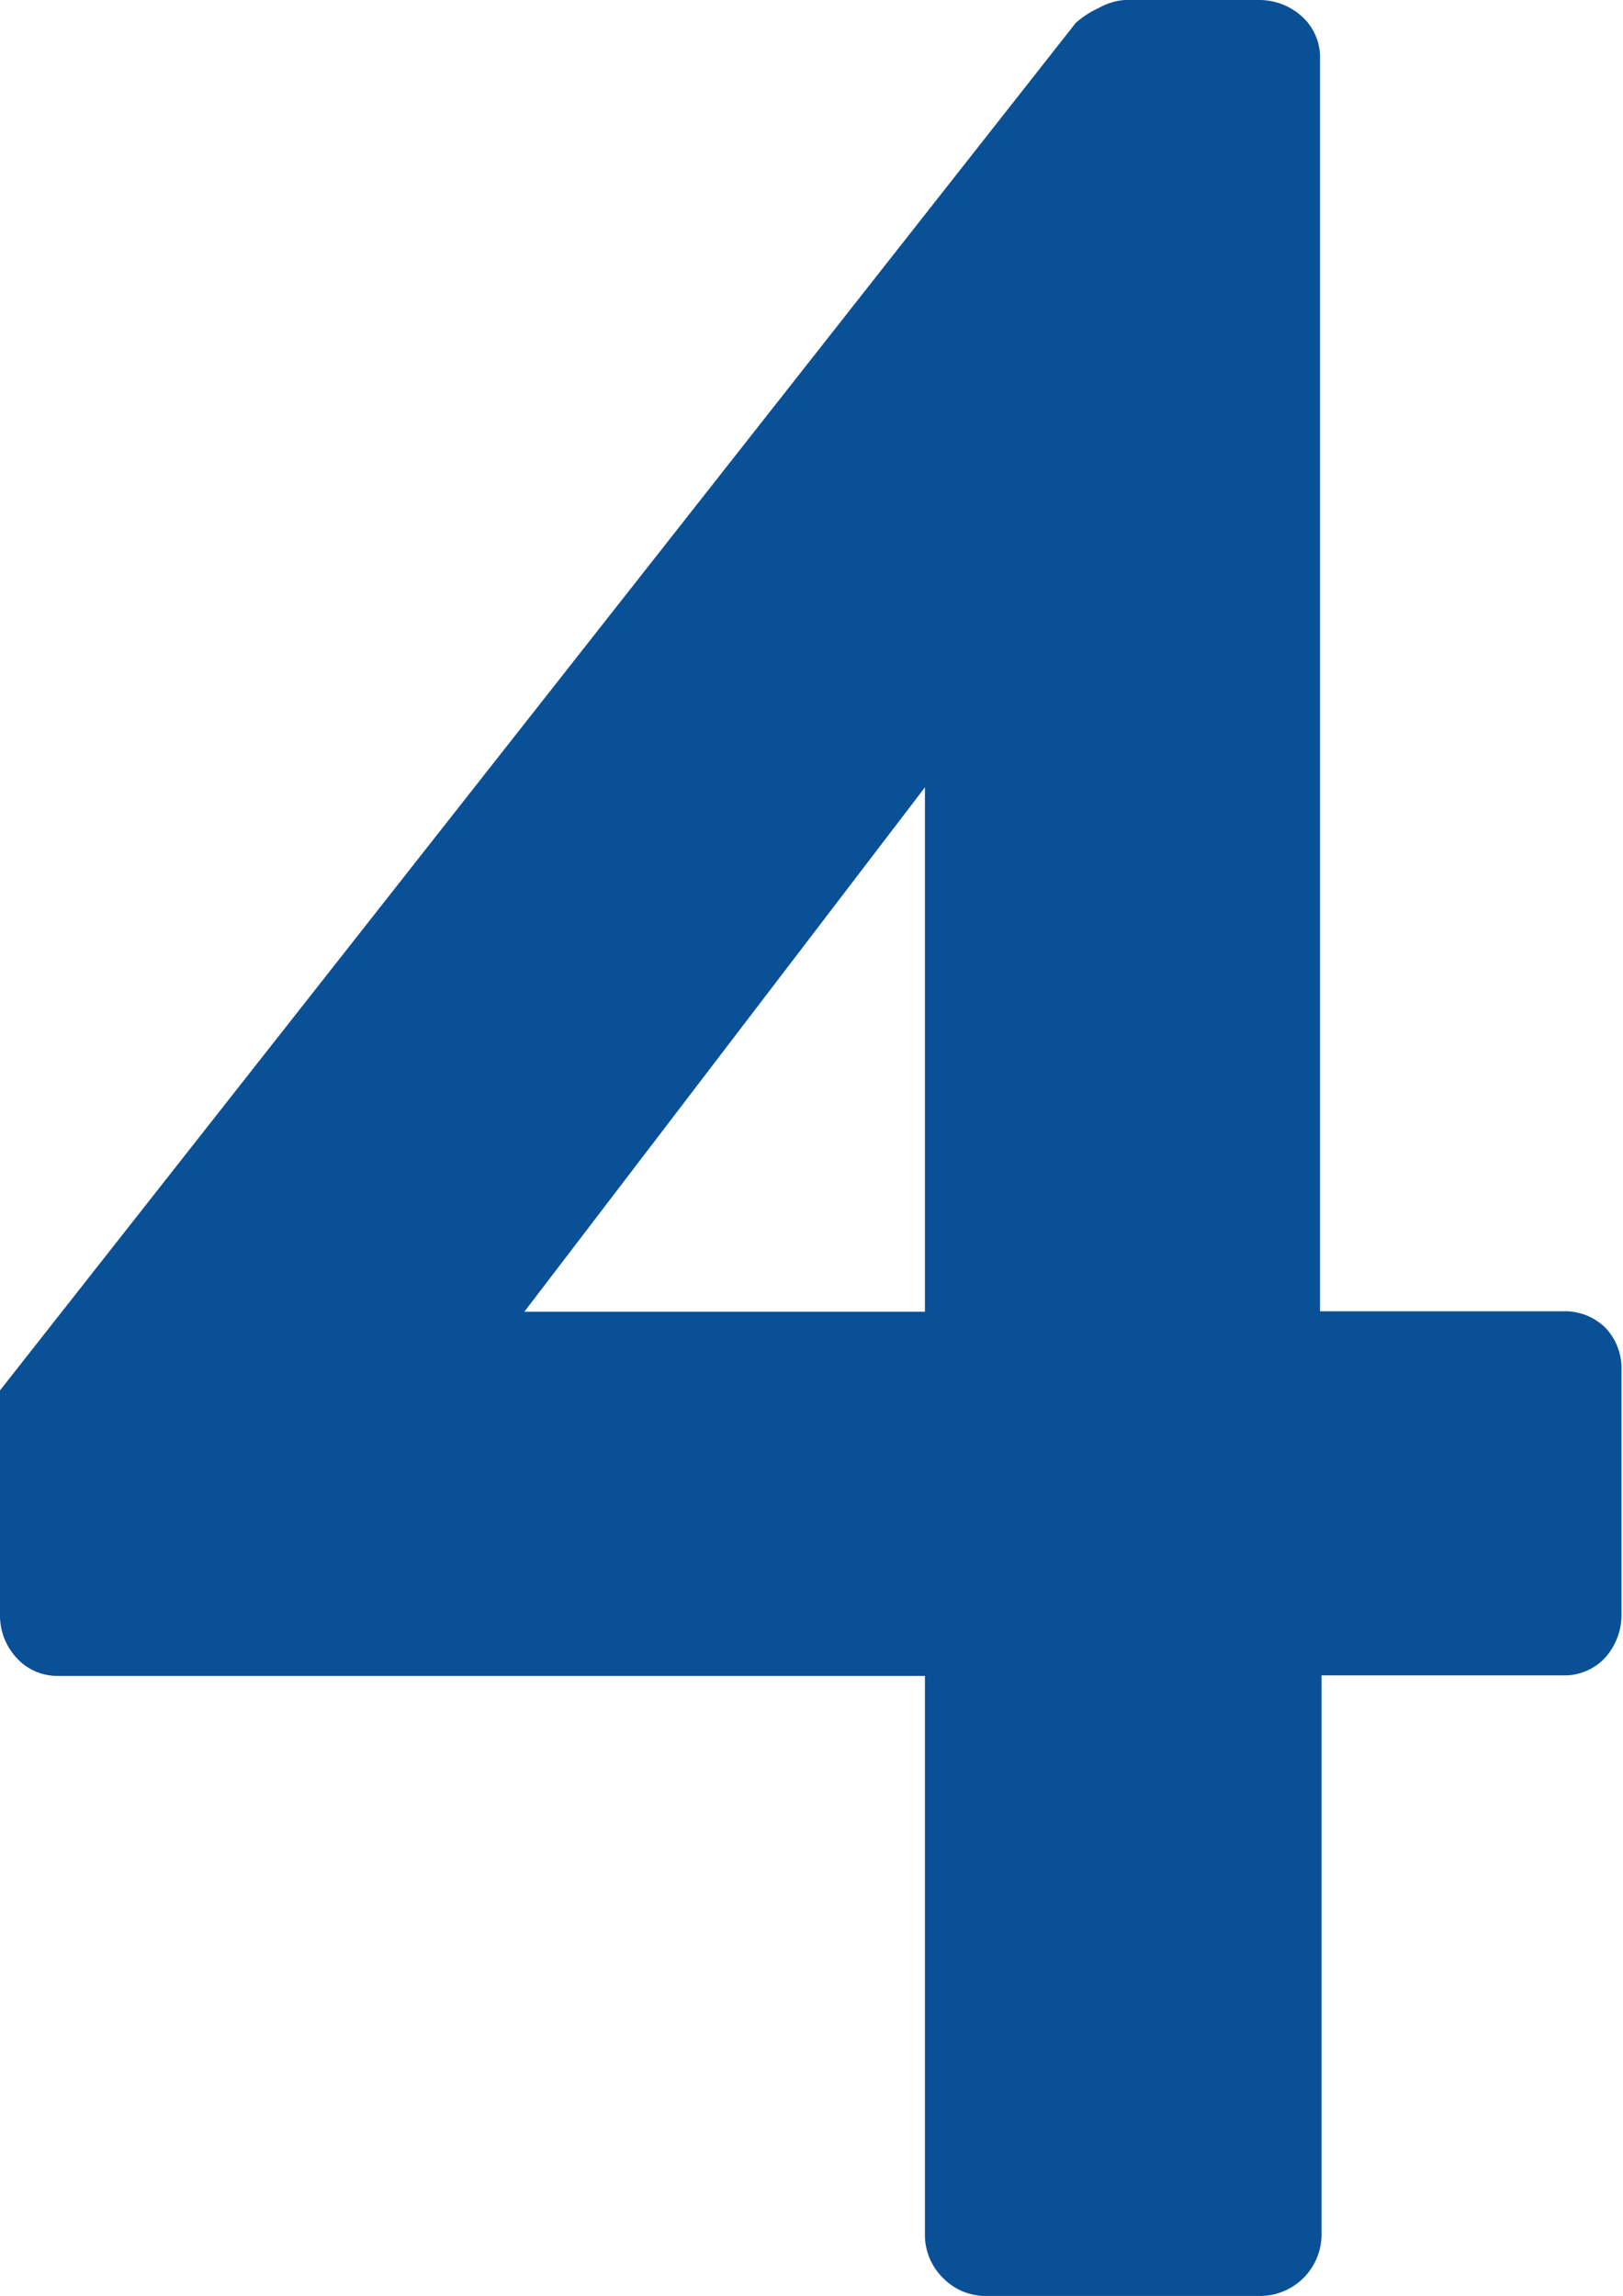 <svg xmlns="http://www.w3.org/2000/svg" width="32.41" height="45.84" viewBox="0 0 32.41 45.84"><defs><style>.cls-1{fill:#0a5096;}</style></defs><title>arrow_num4</title><g id="レイヤー_2" data-name="レイヤー 2"><g id="レイヤー_1-2" data-name="レイヤー 1"><path class="cls-1" d="M0,27.76,21.48.46a1.81,1.81,0,0,1,.46-.3A1.24,1.24,0,0,1,22.46,0h2.69A1.27,1.27,0,0,1,26,.33a1.1,1.1,0,0,1,.36.85v25h4.85a1.16,1.16,0,0,1,.85.33,1.18,1.18,0,0,1,.32.85v4.85a1.29,1.29,0,0,1-.32.88,1.11,1.11,0,0,1-.85.36H26.39V44.59a1.23,1.23,0,0,1-1.24,1.25H19.71a1.19,1.19,0,0,1-.88-.36,1.21,1.21,0,0,1-.36-.89V33.46H1.18a1.1,1.1,0,0,1-.85-.36A1.25,1.25,0,0,1,0,32.22Zm18.47-1.57V15.72l-8,10.47Z"/></g></g></svg>
